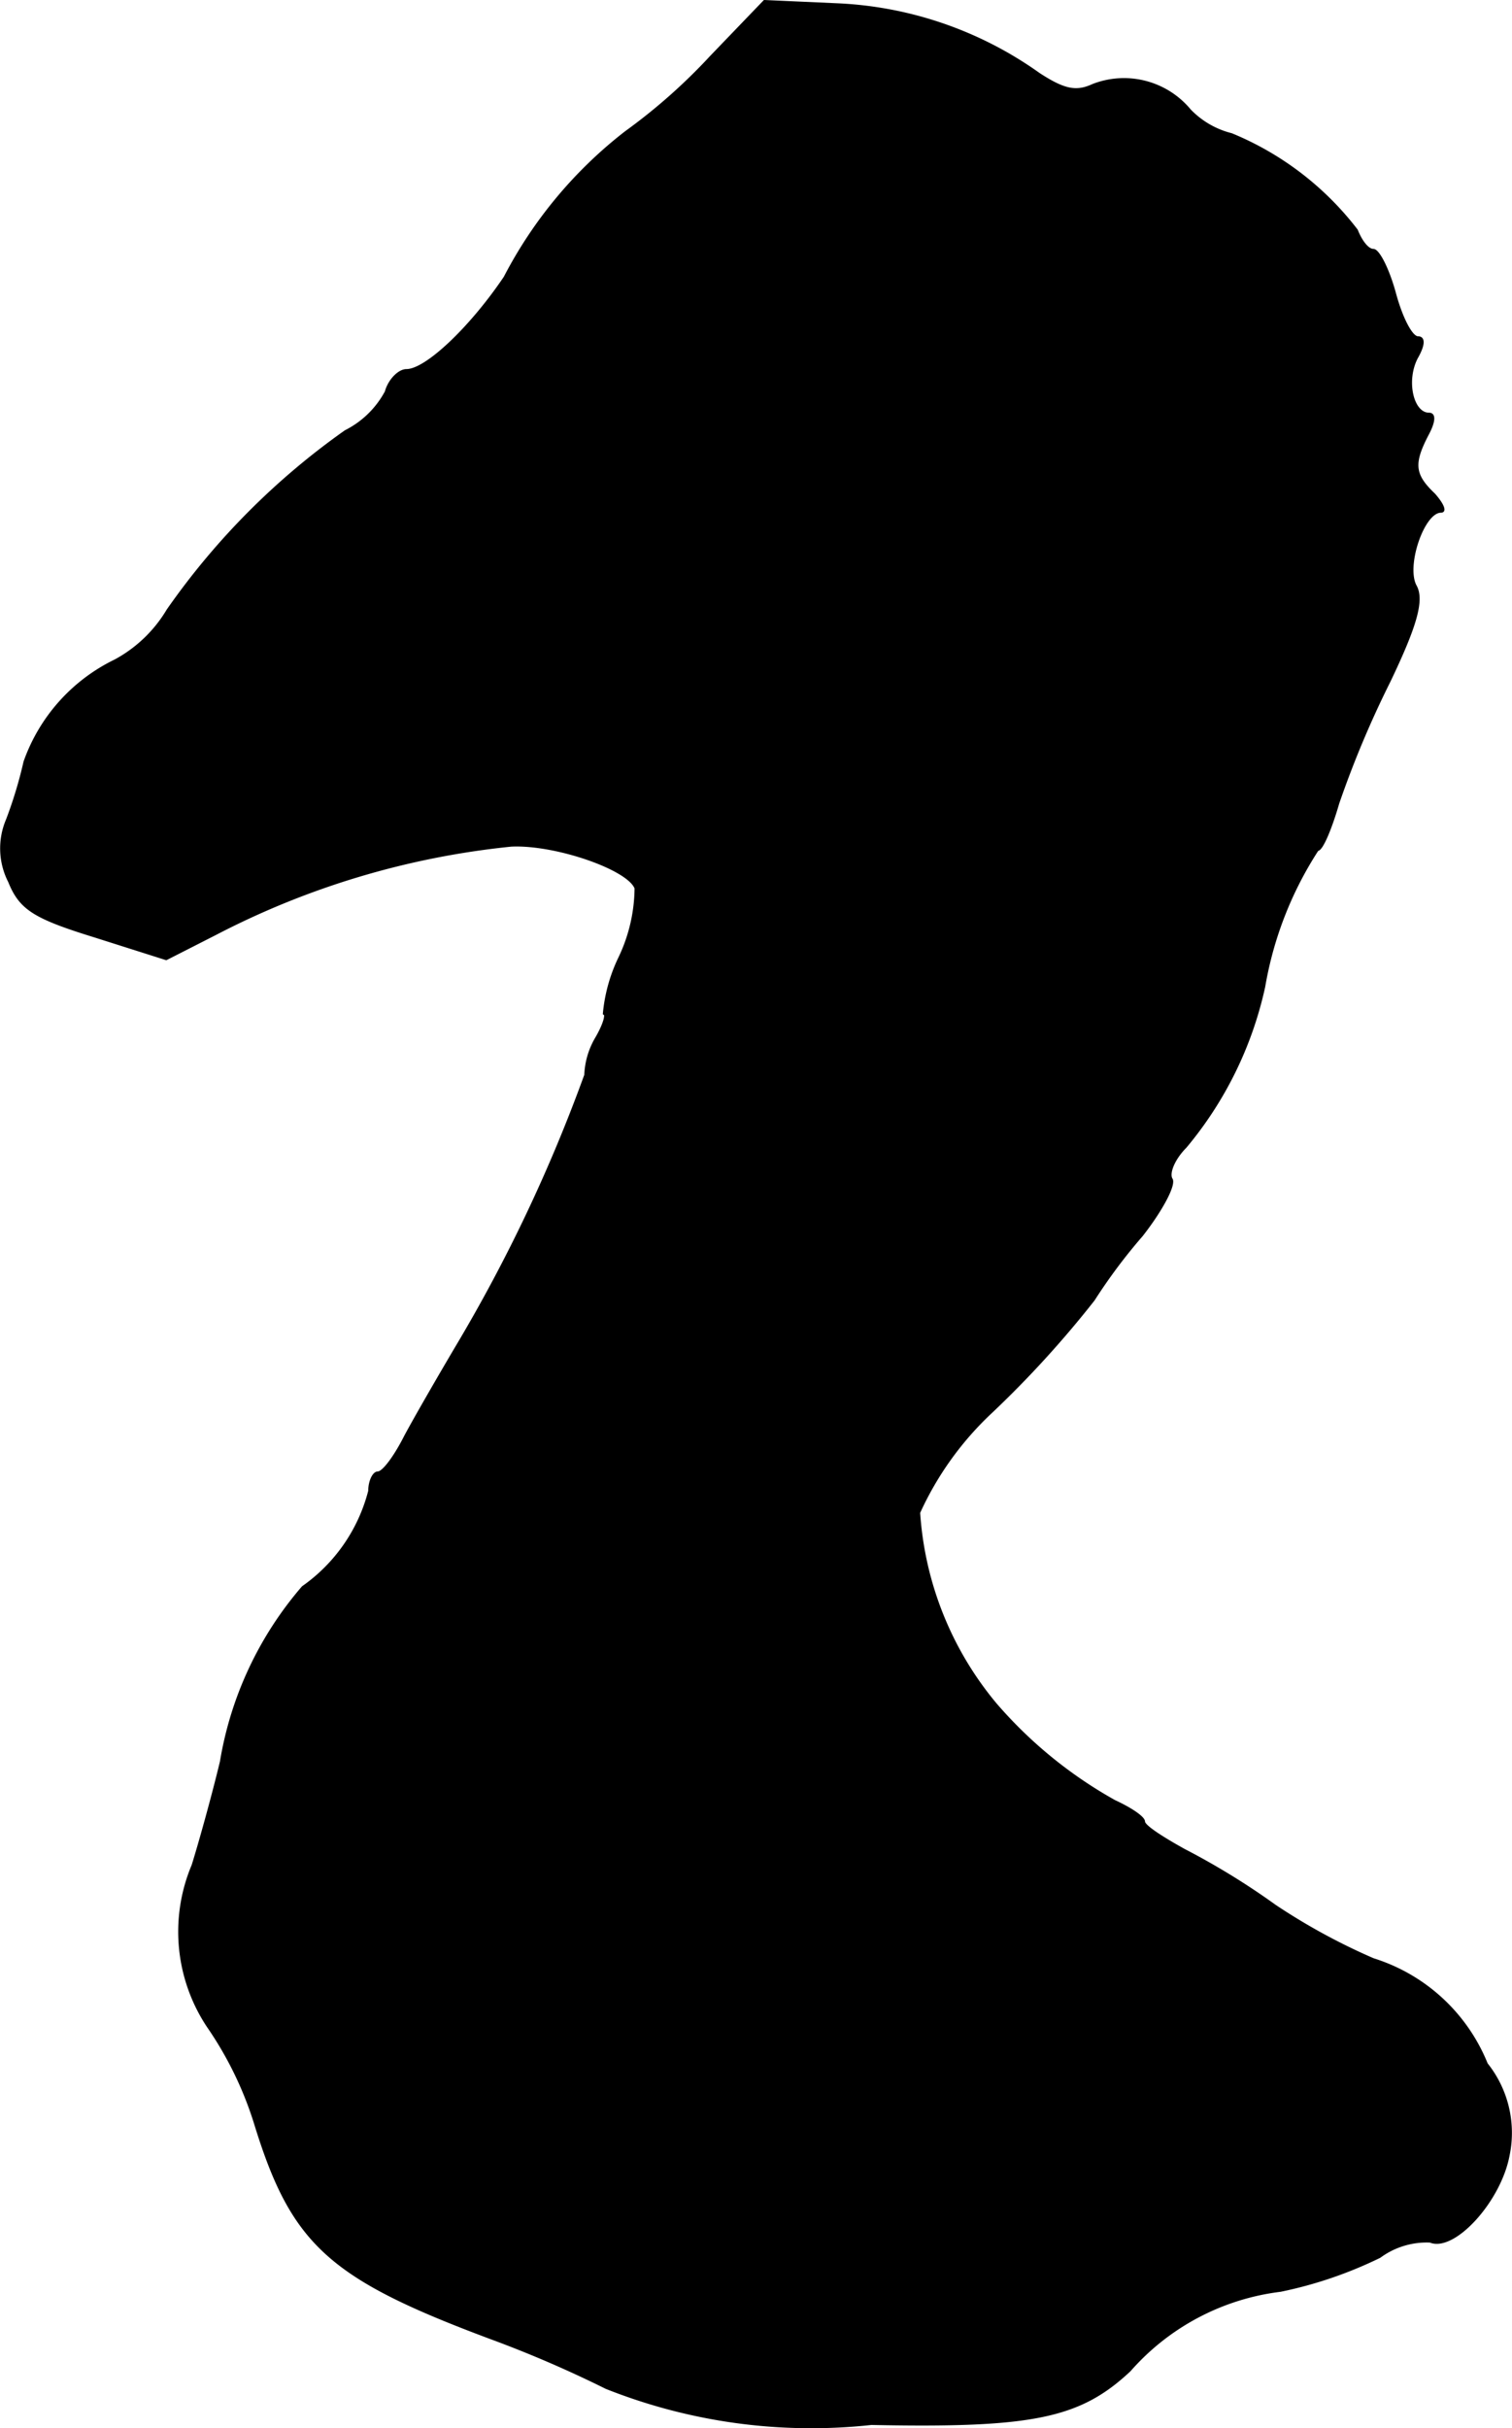 <?xml version="1.0" encoding="UTF-8"?>
<svg xmlns="http://www.w3.org/2000/svg"
     version="1.1"
     width="2.96mm"
     height="4.753mm"
     viewBox="0 0 8.39 13.474">
   <defs>
      <style type="text/css"><![CDATA[
      .a {
        stroke: #000;
        stroke-linecap: round;
        stroke-linejoin: round;
        stroke-width: 0.01px;
      }
    ]]></style>
   </defs>
   <path class="a"
         d="M3.944.314A3.187,3.187,0,0,1,3.472.732a2.44,2.44,0,0,0-.672.806c-.188.279-.436.515-.545.515-.042,0-.097.055-.115.121a.518.518,0,0,1-.224.218,4.048,4.048,0,0,0-.987.993.757.757,0,0,1-.291.279.993.993,0,0,0-.503.563,2.397,2.397,0,0,1-.097.321.406.406,0,0,0,.012.345c.061.151.139.2.472.303L.922,5.323l.273-.139A4.547,4.547,0,0,1,2.836,4.693c.242-.012.648.127.69.236a.91.91,0,0,1-.091.388.905.905,0,0,0-.085.309c.018,0,0,.061-.042.133a.436.436,0,0,0-.061.206,8.784,8.784,0,0,1-.715,1.508c-.097.164-.23.394-.285.497-.055.109-.121.2-.151.2-.024,0-.048.048-.048.103a.935.935,0,0,1-.369.533,1.976,1.976,0,0,0-.454.969c-.048.2-.121.46-.157.575a.95.95,0,0,0,.085.896,1.984,1.984,0,0,1,.26.533c.206.672.412.86,1.302,1.193a6.46,6.46,0,0,1,.648.279,3.082,3.082,0,0,0,1.472.2c.896.018,1.157-.036,1.435-.297a1.327,1.327,0,0,1,.836-.442,2.313,2.313,0,0,0,.551-.188.438.438,0,0,1,.279-.085c.133.055.388-.224.436-.478a.614.614,0,0,0-.121-.509,1.002,1.002,0,0,0-.63-.581,3.454,3.454,0,0,1-.545-.297,4.05,4.05,0,0,0-.503-.309c-.121-.067-.224-.133-.224-.157s-.073-.073-.164-.115a2.442,2.442,0,0,1-.66-.539,1.845,1.845,0,0,1-.424-1.06A1.761,1.761,0,0,1,5.501,7.837a5.745,5.745,0,0,0,.569-.624,3.057,3.057,0,0,1,.267-.357c.109-.139.188-.285.164-.315-.018-.036.018-.115.079-.176a2.076,2.076,0,0,0,.436-.89A2.012,2.012,0,0,1,7.312,4.717c.024,0,.073-.115.115-.26a5.592,5.592,0,0,1,.285-.678c.145-.303.188-.448.145-.527-.061-.109.042-.412.139-.412.03,0,.012-.042-.036-.097-.115-.109-.121-.17-.036-.333.036-.067.042-.115.006-.115-.091,0-.133-.182-.067-.309.042-.073.042-.115.006-.115s-.091-.109-.127-.242S7.651,1.386,7.621,1.386s-.067-.048-.091-.109A1.682,1.682,0,0,0,6.834.744a.482.482,0,0,1-.23-.133A.476.476,0,0,0,6.064.471c-.091.042-.157.03-.297-.061A2.087,2.087,0,0,0,4.641.023L4.241.005Z"/>
</svg>
